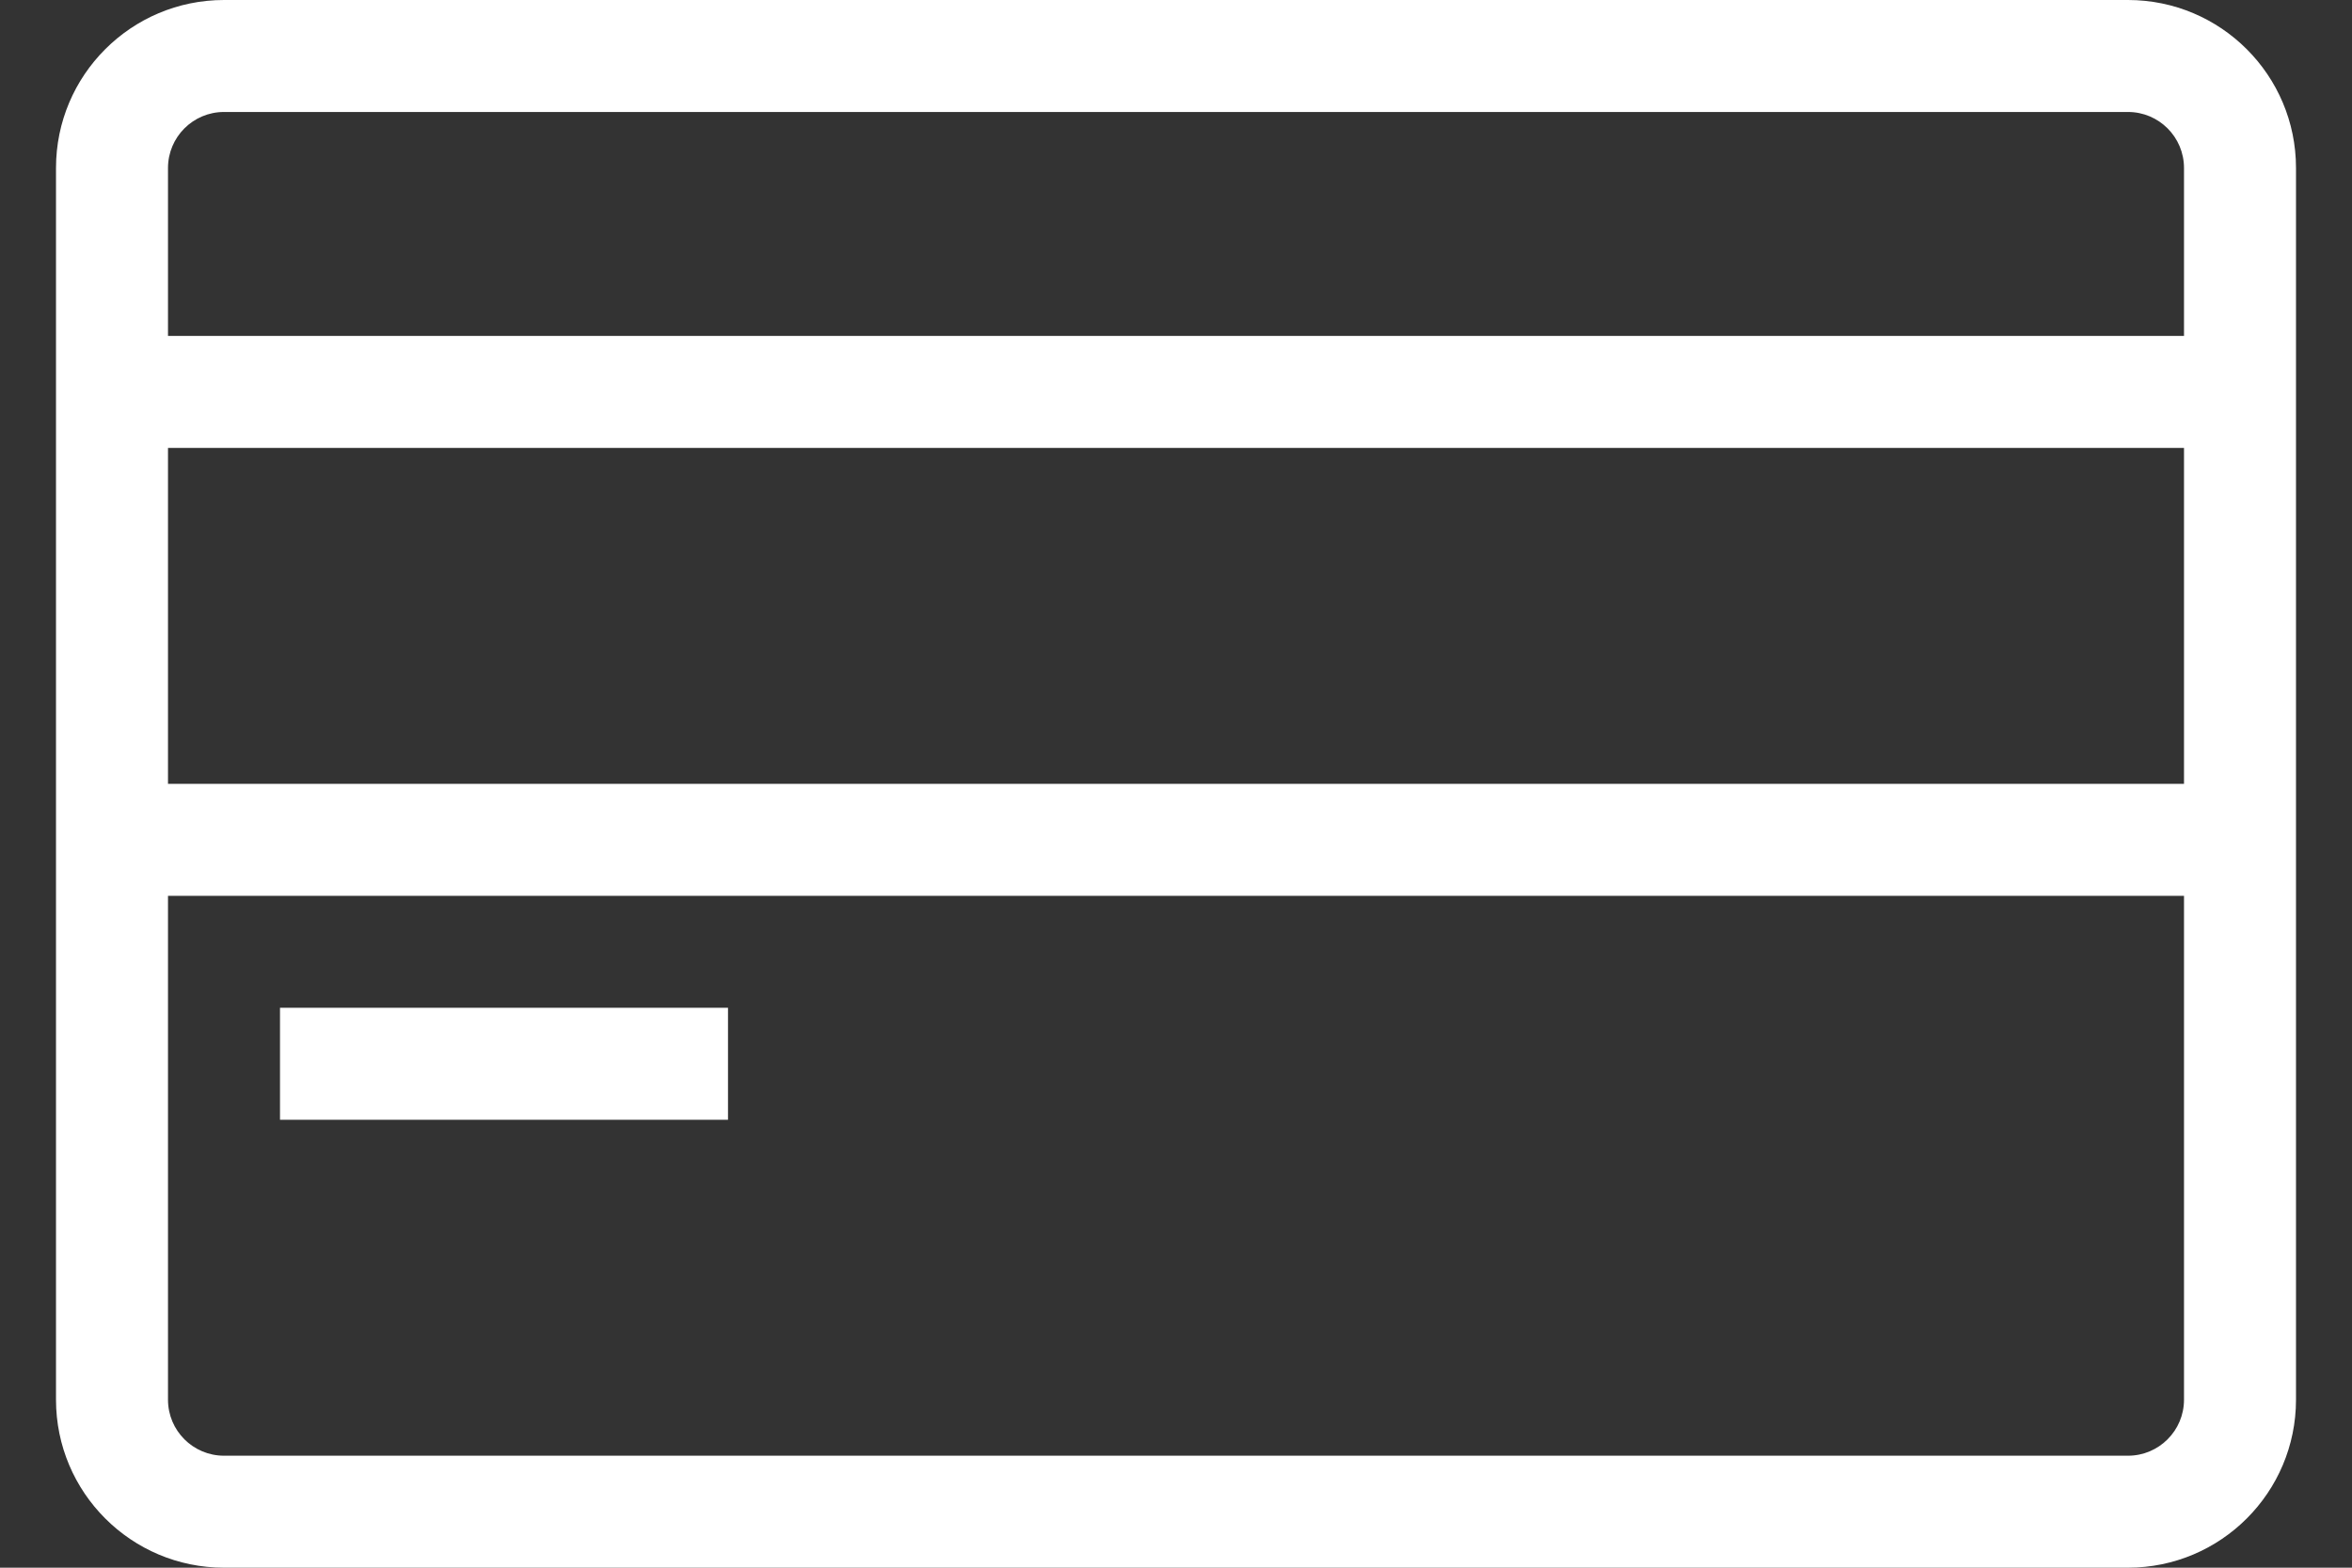 <svg width="21" height="14" viewBox="0 0 21 14" fill="none" xmlns="http://www.w3.org/2000/svg">
<rect x="0" y="0" width="21" height="14" fill="#333333" stroke="none"/>
<path fill-rule="evenodd" clip-rule="evenodd" d="M19 0H2C1.172 0 0.5 0.672 0.5 1.5V12.5C0.5 13.328 1.172 14 2 14H19C19.828 14 20.5 13.328 20.5 12.5V1.5C20.5 0.672 19.828 0 19 0ZM1.5 4H19.5V7H1.5V4ZM19 13C19.276 13 19.5 12.776 19.5 12.5V8H1.5V12.5C1.5 12.776 1.724 13 2 13H19ZM1.5 3V1.5C1.5 1.224 1.724 1 2 1H19C19.276 1 19.5 1.224 19.5 1.5V3H1.5ZM2.5 10H6.5V9H2.5V10Z" fill="white"/>
</svg>
